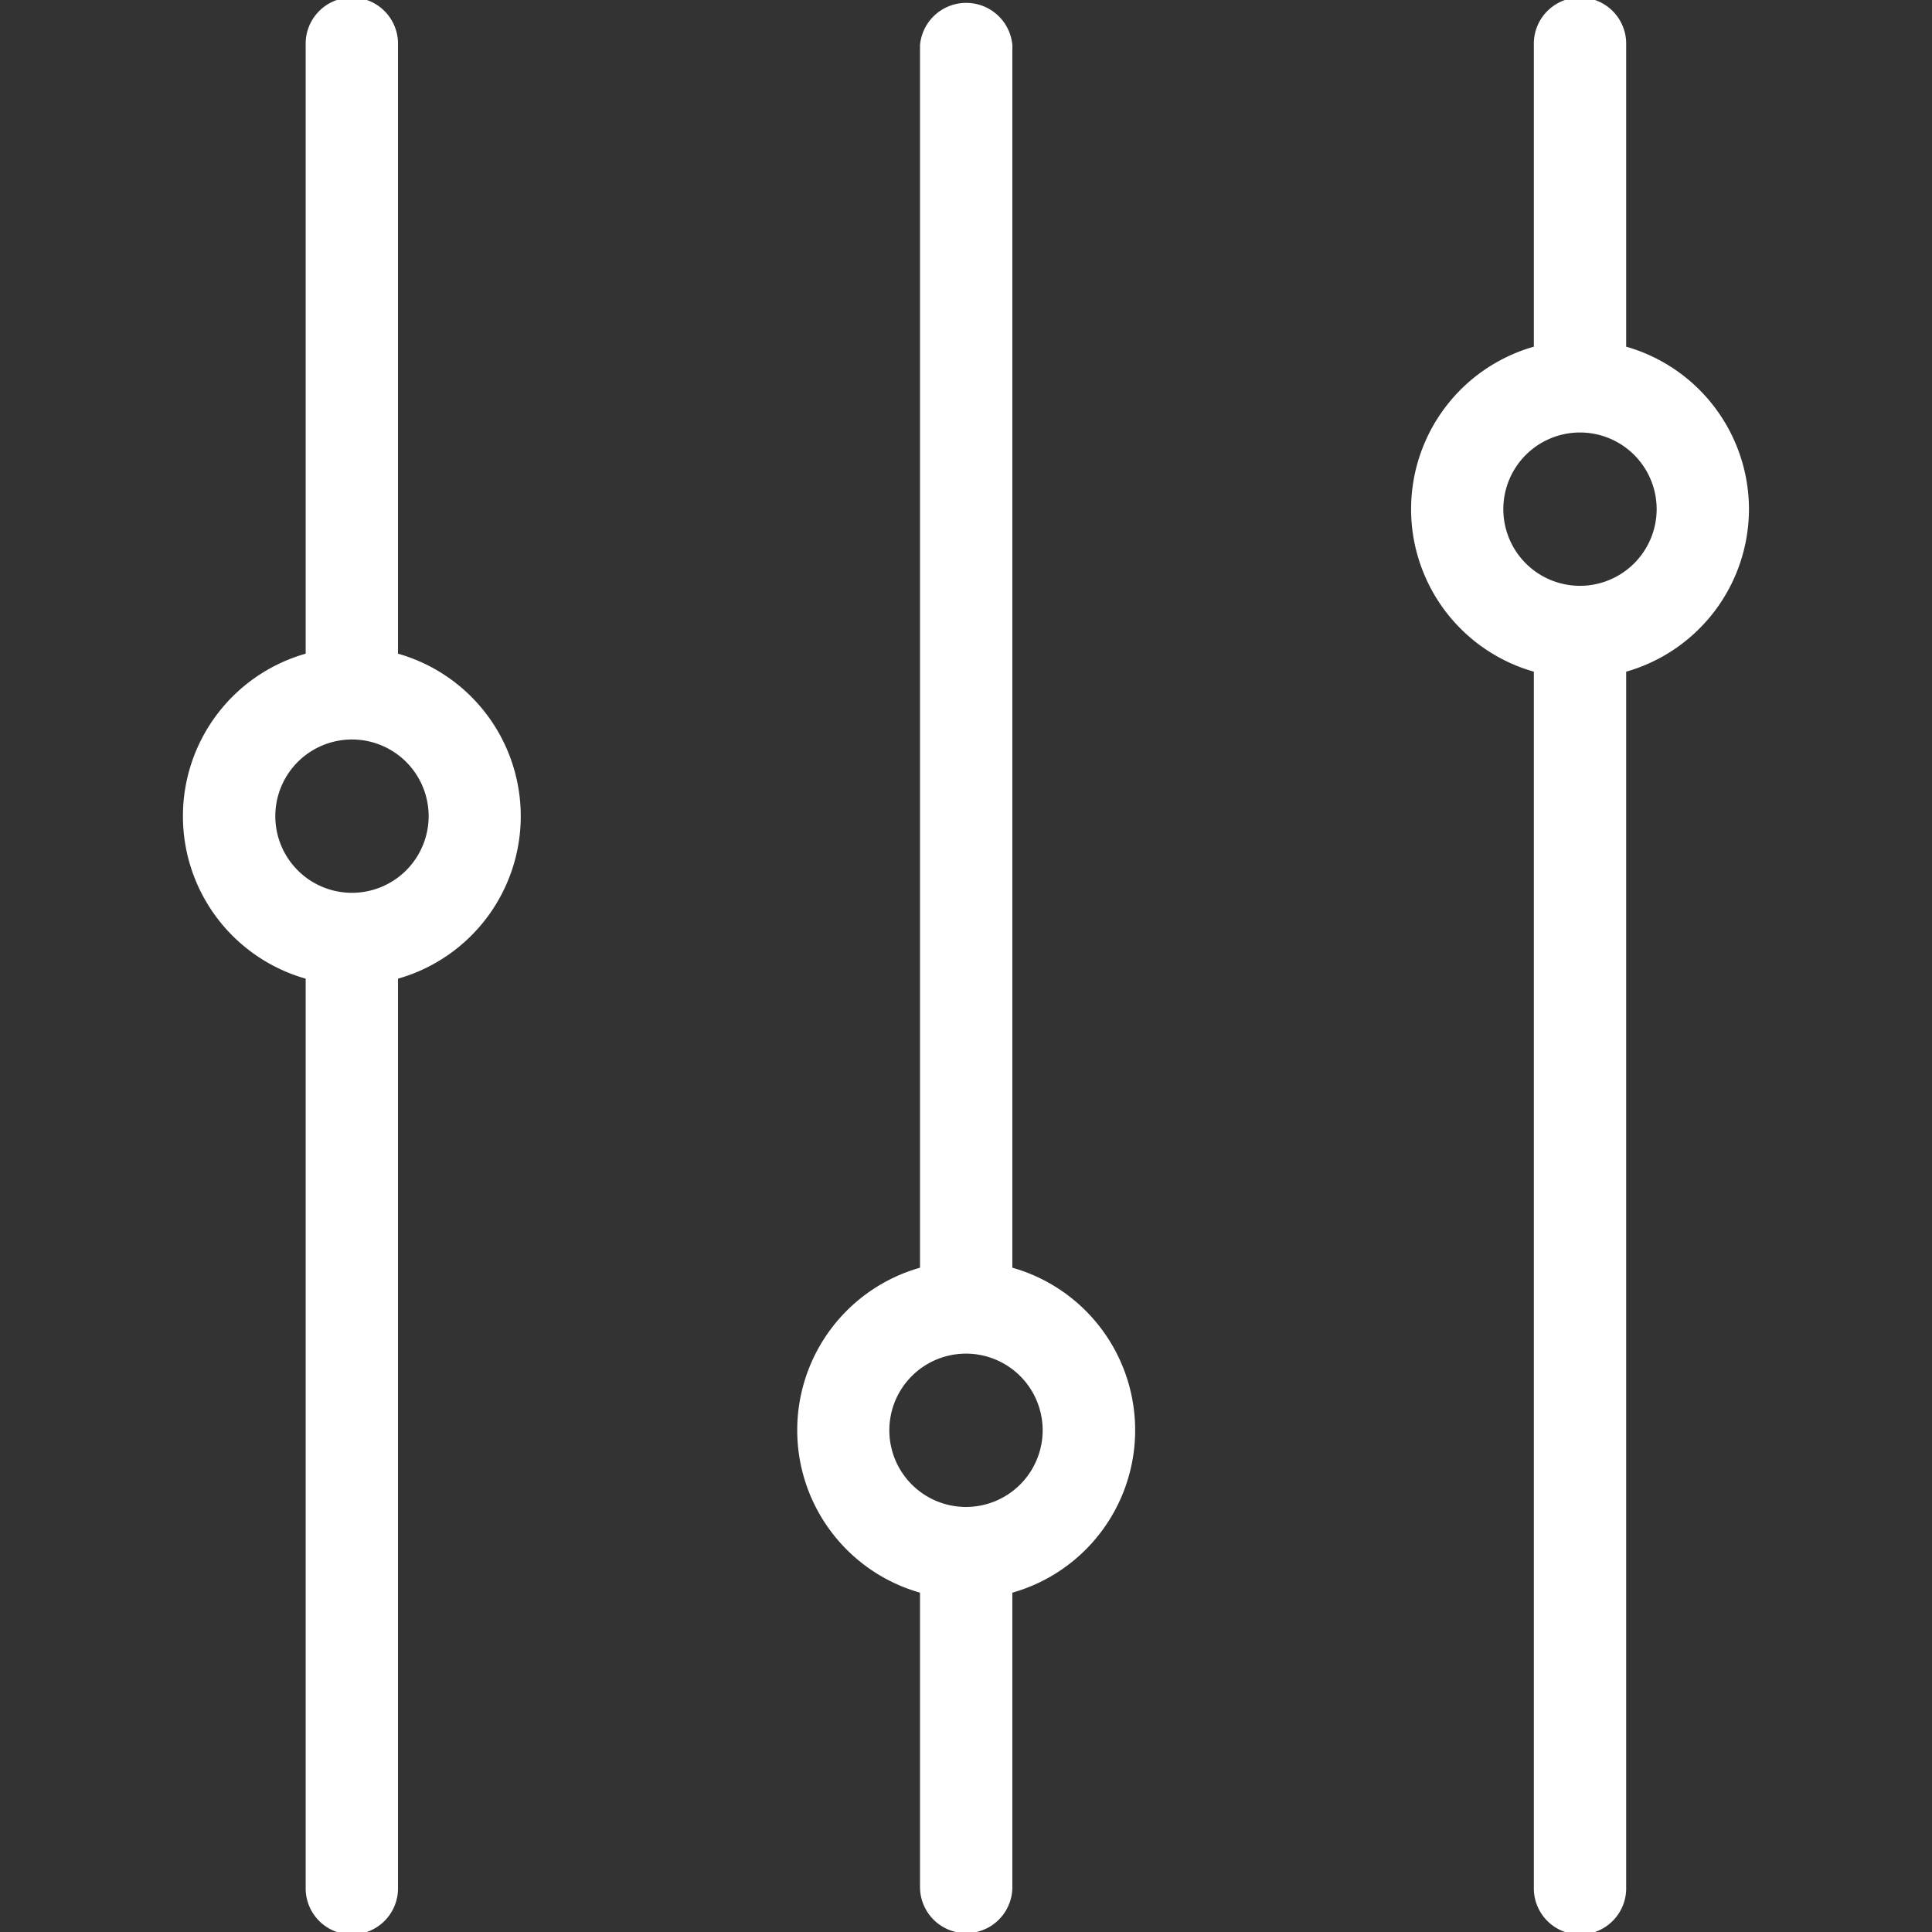 <svg id="Layer_1" data-name="Layer 1" xmlns="http://www.w3.org/2000/svg" width="500" height="500" viewBox="0 0 500 500">
  <rect x="0" y="0" width="500" height="500" fill="#333333" stroke="none"/>
  <defs>
    <style>
      .cls-1 {
        fill: #fff;
      }
    </style>
  </defs>
  <title>ICONS_White</title>
  <g>
    <path class="cls-1" d="M452.63,131.78a43.8,43.8,0,0,0-31.78-42.06V11.65a11.95,11.95,0,1,0-23.89,0V89.72a43.72,43.72,0,0,0,0,84.11V488.35a11.95,11.95,0,1,0,23.89,0V173.83A43.8,43.8,0,0,0,452.63,131.78ZM408.9,151.61a19.84,19.84,0,1,1,19.84-19.83A19.86,19.86,0,0,1,408.9,151.61Z"/>
    <path class="cls-1" d="M262,328.08V11.65a12,12,0,0,0-23.9,0V328.08a43.71,43.71,0,0,0,0,84.1v76.17a11.95,11.95,0,0,0,23.9,0V412.18a43.71,43.71,0,0,0,0-84.1ZM250,390a19.84,19.84,0,1,1,19.84-19.84A19.86,19.86,0,0,1,250,390Z"/>
    <path class="cls-1" d="M103,169.17V11.65a11.95,11.95,0,1,0-23.89,0V169.17a43.72,43.72,0,0,0,0,84.11V488.35a11.95,11.95,0,1,0,23.89,0V253.28a43.72,43.72,0,0,0,0-84.11ZM91.1,231.06a19.84,19.84,0,1,1,19.83-19.83A19.85,19.85,0,0,1,91.1,231.06Z"/>
  </g>
</svg>
